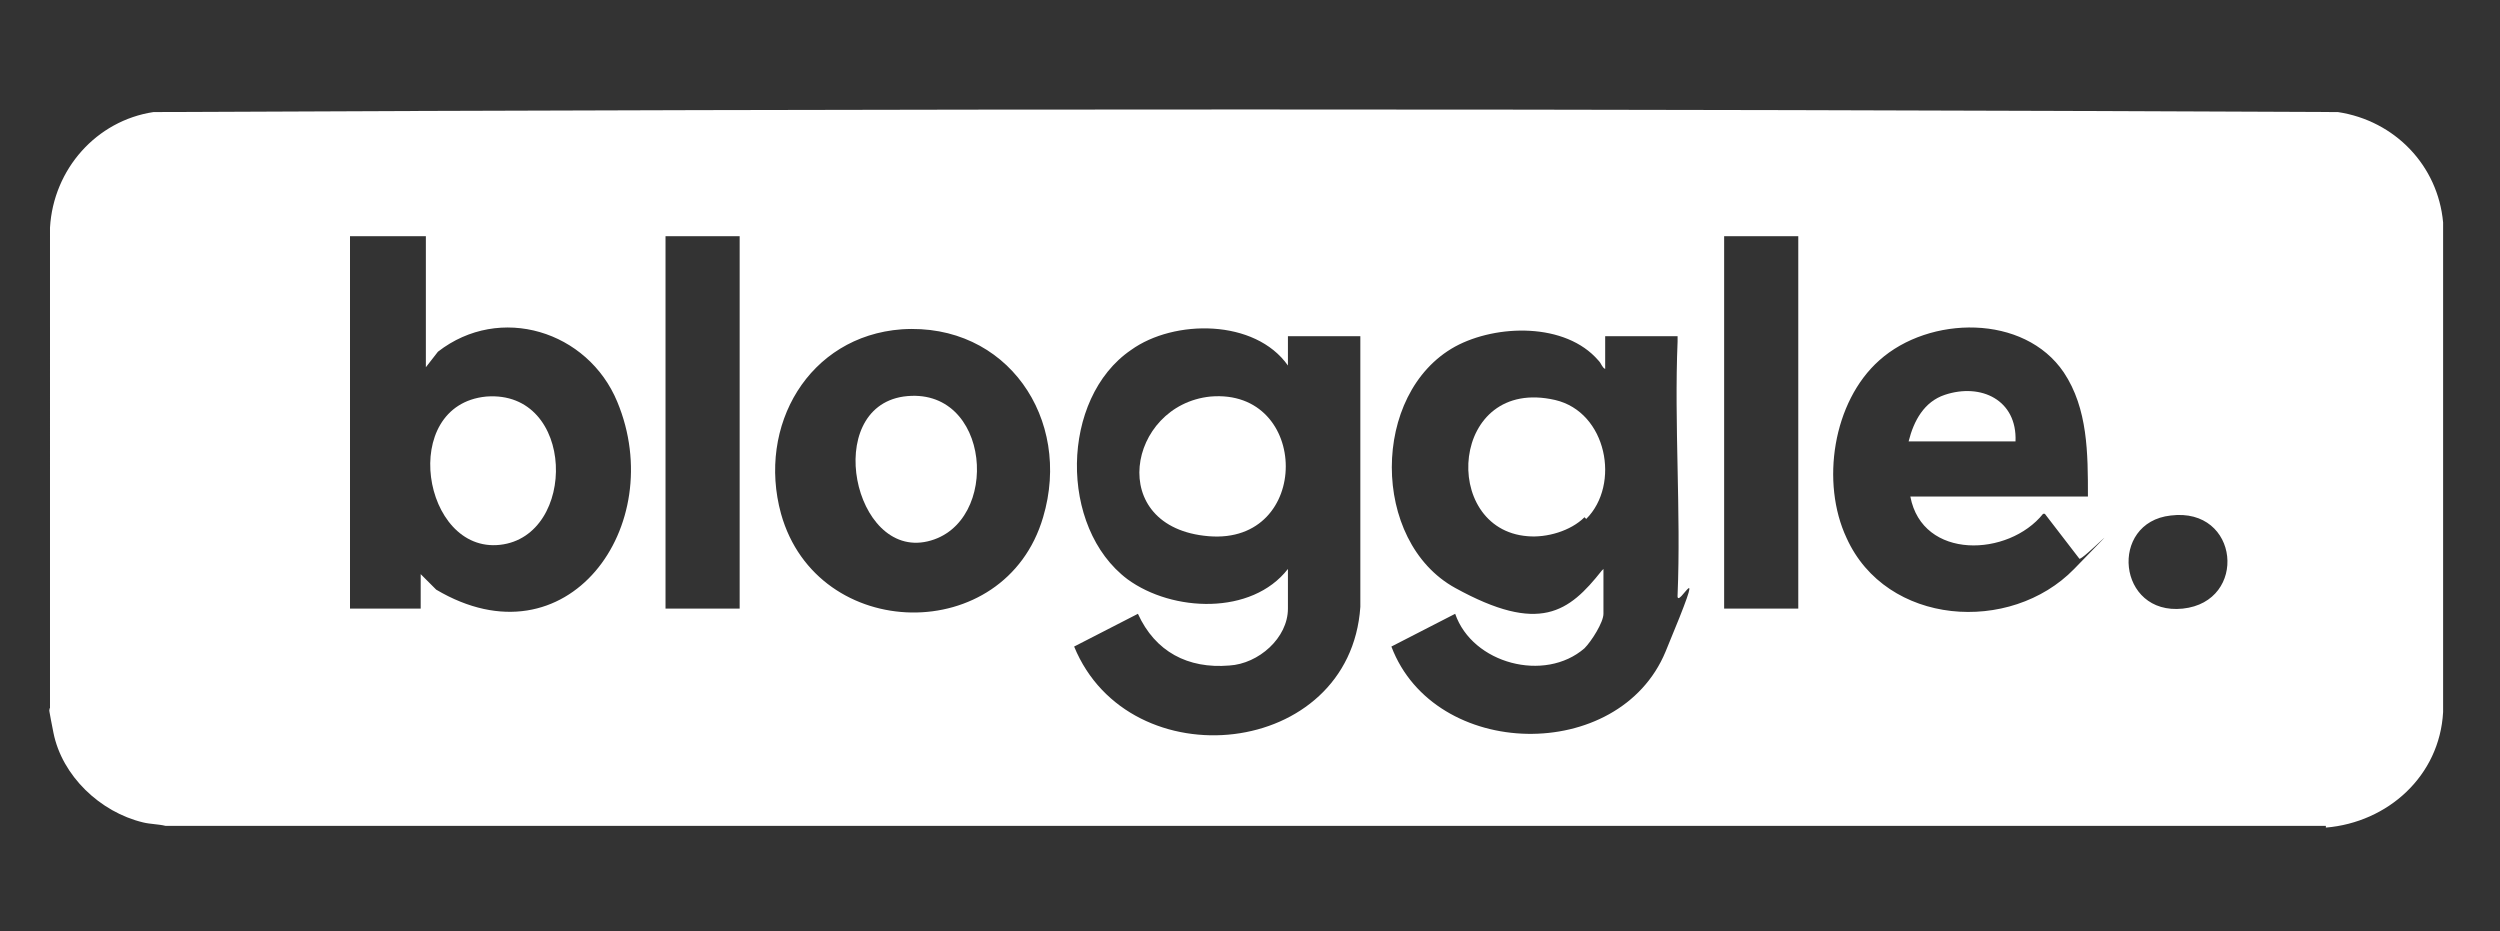 <?xml version="1.0" encoding="UTF-8"?><svg id="Layer_1" xmlns="http://www.w3.org/2000/svg" viewBox="0 0 145 54"><rect x="0" y="0" width="145" height="54" fill="#333333" stroke="none"/><defs><style>.cls-1{fill:#fff;}</style></defs><path class="cls-1" d="M134.9,47.9H9.6c-.4-.1-.9-.1-1.3-.2-2.5-.6-4.7-2.7-5.2-5.2s-.1-.9-.2-1.3V13.2c.2-3.4,2.7-6.2,6-6.7,42.2-.2,84.5-.2,126.7,0,3.3.5,5.8,3.1,6.1,6.4v28.4c-.2,3.7-3.2,6.4-6.8,6.7ZM24.6,13.7h-4.3v21.6h4.1v-2l.9.9c7.6,4.5,13.5-3.7,10.5-10.9-1.7-4.1-6.8-5.7-10.4-2.9l-.7.9v-7.6ZM42.9,13.7h-4.3v21.6h4.3V13.7ZM104.3,13.7h-4.3v21.6h4.3V13.7ZM52.3,19.1c-5.4.4-8.4,5.6-7,10.7,2.1,7.5,13,7.7,15.2.2,1.7-5.7-2.1-11.3-8.2-10.9ZM74.7,21.2c-1.9-2.7-6.6-2.7-9.1-.9-4.1,2.8-4.2,10.3-.2,13.3,2.6,1.9,7.2,2.1,9.3-.6v2.3c0,1.7-1.7,3.2-3.4,3.3-2.4.2-4.3-.8-5.3-3l-3.7,1.9c3.2,7.8,16,6.5,16.6-2.3v-15.7s-4.2,0-4.2,0v1.8ZM93,33v2.6c0,.5-.7,1.6-1.1,2-2.3,2-6.5.9-7.5-2l-3.7,1.9c2.5,6.6,13.2,6.8,15.9.3s.6-2.2.7-3.3c.2-4.8-.2-9.9,0-14.7v-.3h-4.2v1.9c-.2-.1-.2-.3-.4-.5-1.9-2.2-5.9-2.1-8.3-.8-4.9,2.7-4.9,11.3,0,14s6.6,1.4,8.5-1ZM121.1,28.8c0-2.5,0-5.1-1.4-7.2-2.3-3.4-7.8-3.3-10.7-.7-2.7,2.4-3.4,7.1-1.9,10.3,2.3,5.1,9.5,5.6,13.2,1.8s.4-.4.3-.6l-2-2.6h-.1c-2,2.5-7,2.7-7.7-1h10.4ZM125.9,29.9c-3.6.4-3.1,5.8.7,5.4s3.3-5.9-.7-5.4Z"/><path class="cls-1" d="M91.9,30c-.8.8-2.2,1.2-3.3,1.1-5.1-.4-4.5-9.3,1.6-7.9,3,.7,3.8,4.9,1.8,6.9Z"/><path class="cls-1" d="M70.2,23c5.8-.5,5.9,8.6-.1,8.1s-4.7-7.6.1-8.1Z"/><path class="cls-1" d="M28.2,23c5.2-.4,5.3,8.1.8,8.6s-5.9-8.1-.8-8.6Z"/><path class="cls-1" d="M116.9,25.6h-6.2c.3-1.2.9-2.3,2.1-2.7,2.1-.7,4.2.3,4.1,2.7Z"/><path class="cls-1" d="M52.4,23c5.1-.7,5.7,7.4,1.4,8.4s-6.1-7.7-1.4-8.4Z"/></svg>